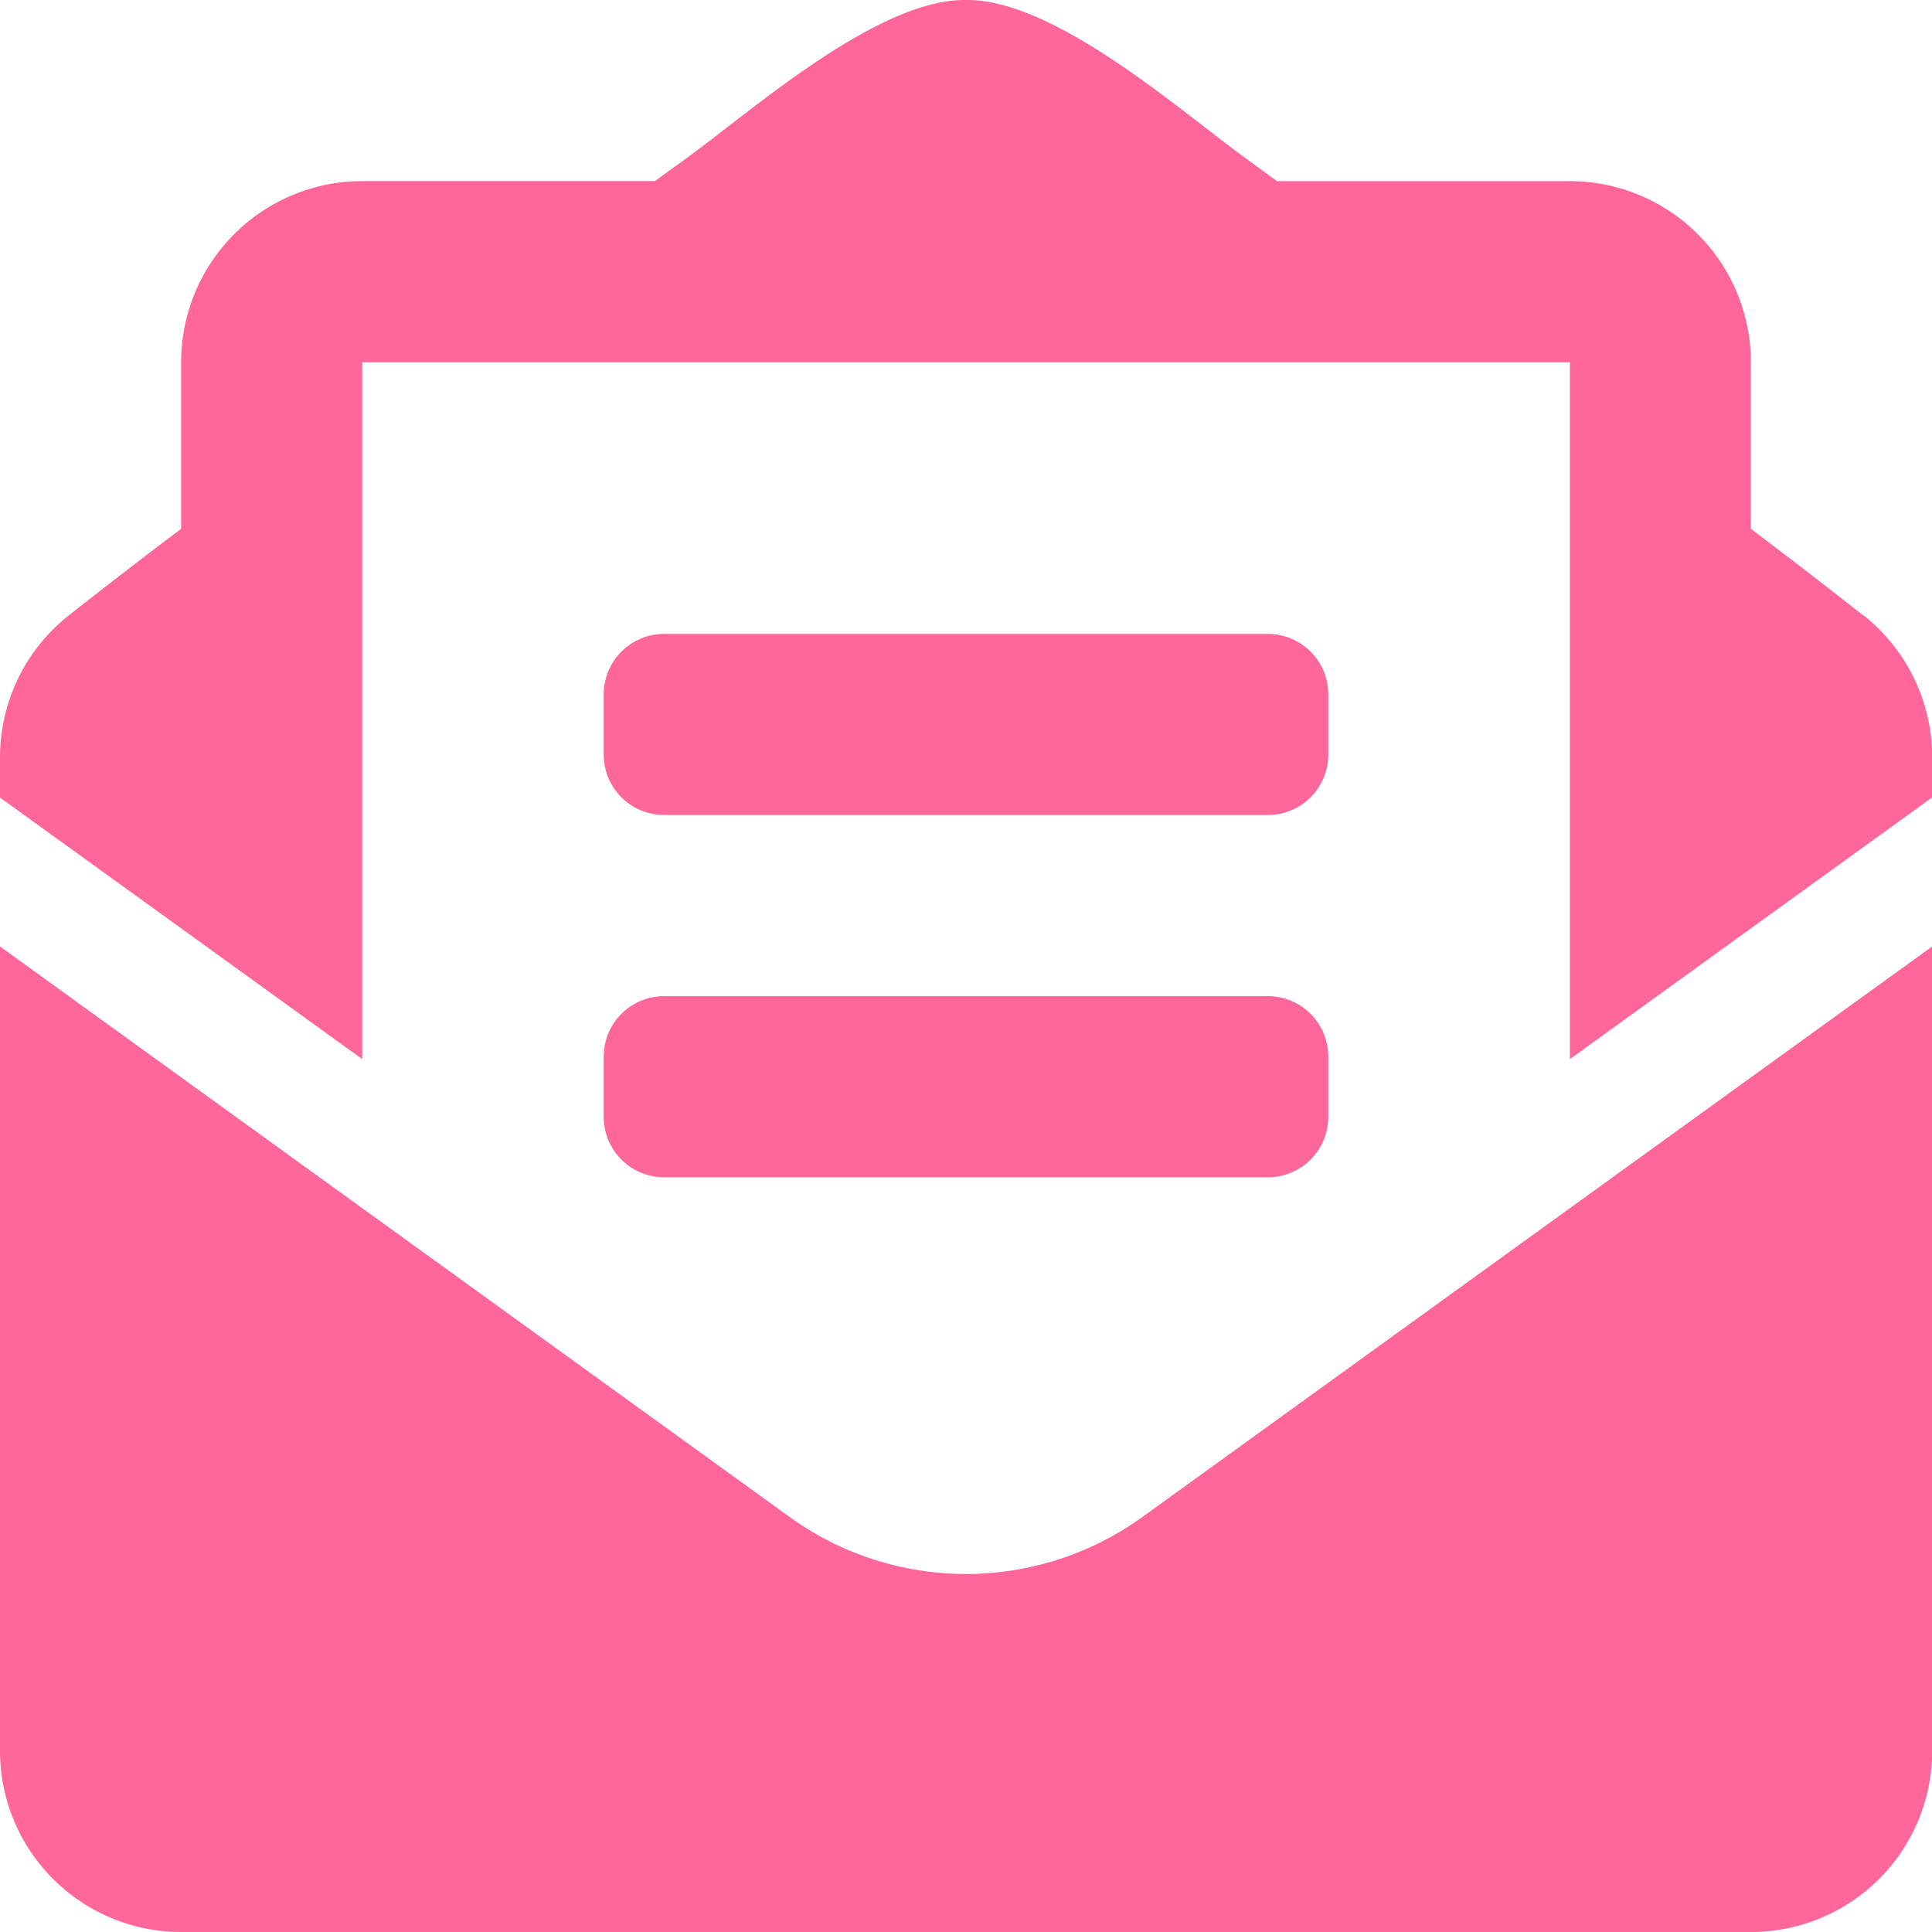 <svg xmlns="http://www.w3.org/2000/svg" width="51.441" height="51.441"><path data-name="Icon awesome-envelope-open-text" d="M17.683 21.7h16.075a1.607 1.607 0 001.608-1.608v-1.605a1.607 1.607 0 00-1.608-1.608H17.683a1.607 1.607 0 00-1.608 1.608v1.608a1.607 1.607 0 001.608 1.605zm-1.608 8.038a1.607 1.607 0 001.608 1.608h16.075a1.607 1.607 0 001.608-1.608v-1.606a1.607 1.607 0 00-1.608-1.608H17.683a1.607 1.607 0 00-1.608 1.608zm9.645 12.17a8.026 8.026 0 01-4.708-1.526L0 25.2v21.418a4.823 4.823 0 004.823 4.823h41.8a4.823 4.823 0 004.823-4.823V25.2L30.428 40.383a8.033 8.033 0 01-4.708 1.526zm23.873-25.536c-.889-.7-1.732-1.353-2.975-2.292V9.645A4.823 4.823 0 0041.8 4.823H34l-.9-.659C31.407 2.931 28.051-.035 25.72 0c-2.331-.035-5.686 2.931-7.375 4.163l-.908.659H9.645a4.823 4.823 0 00-4.822 4.823v4.435a174.684 174.684 0 00-2.975 2.292A4.822 4.822 0 000 20.166v1.07L9.645 28.2V9.645H41.8V28.2l9.645-6.968v-1.07a4.822 4.822 0 00-1.848-3.795z" fill="#F69"/></svg>